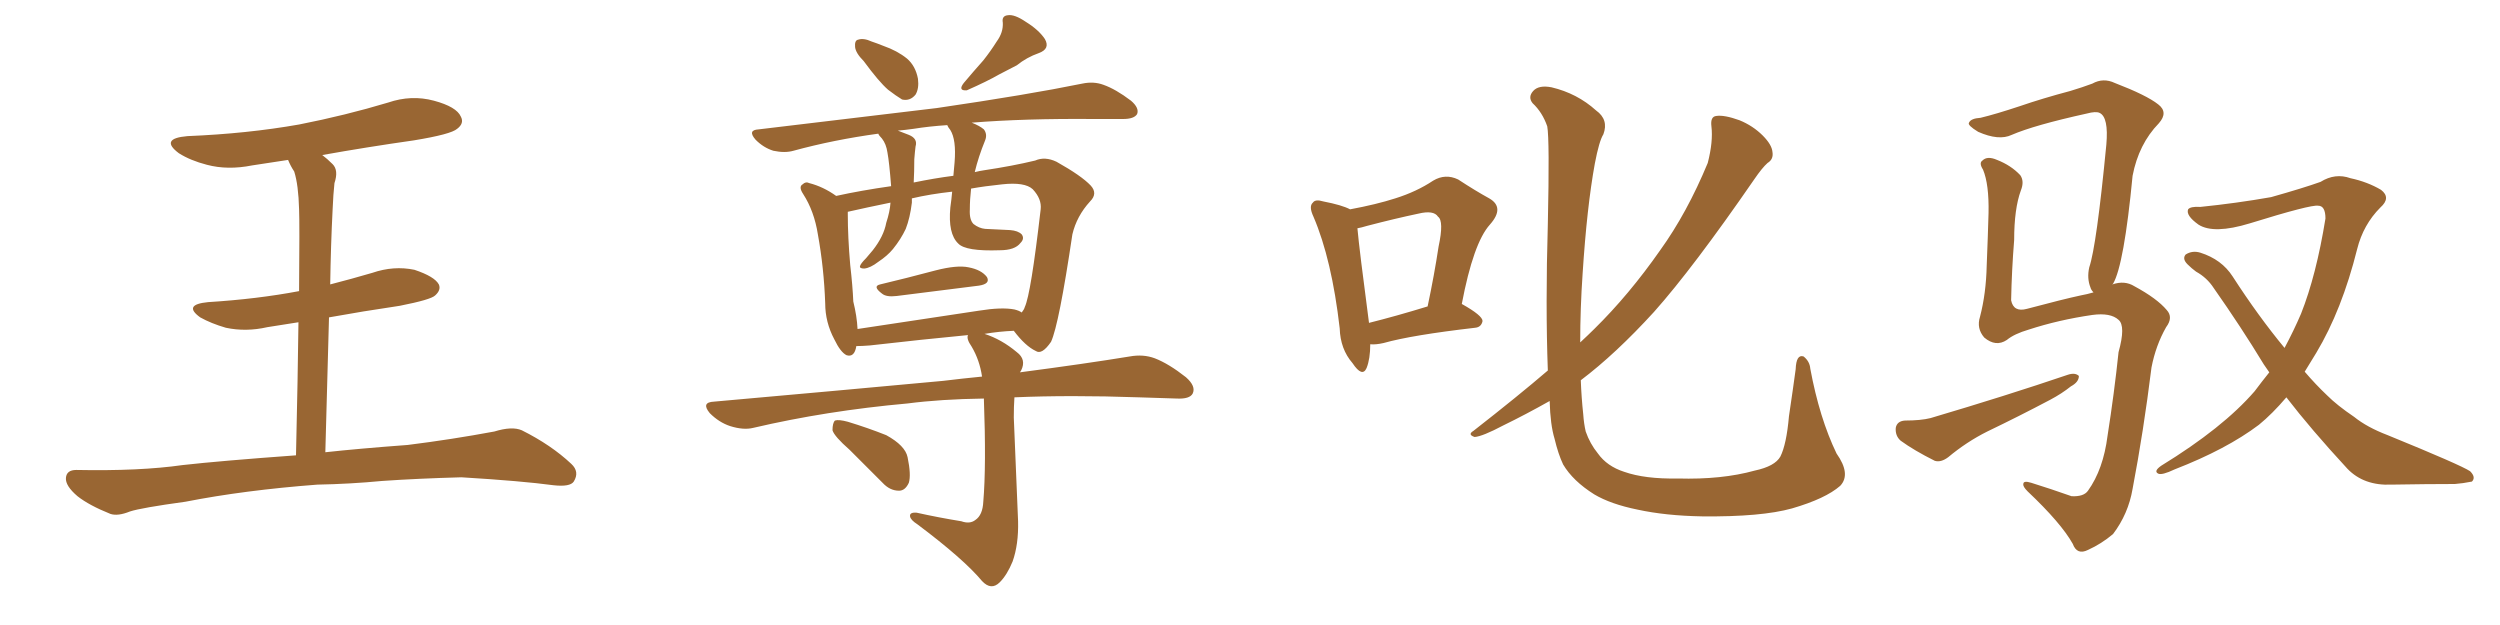 <svg xmlns="http://www.w3.org/2000/svg" xmlns:xlink="http://www.w3.org/1999/xlink" width="600" height="150"><path fill="#996633" padding="10" d="M76.17 116.31L76.17 116.31L76.17 116.31Q58.74 117.63 44.53 120.41L44.53 120.41Q33.84 121.88 31.20 122.75L31.20 122.75Q28.27 123.93 26.51 123.34L26.51 123.34Q21.39 121.29 18.60 119.09L18.60 119.09Q15.67 116.60 15.82 114.70L15.82 114.70Q15.97 112.79 18.31 112.79L18.31 112.79Q33.54 113.09 43.80 111.62L43.80 111.62Q52.88 110.60 71.04 109.28L71.04 109.28Q71.48 90.09 71.63 77.34L71.63 77.34Q67.82 77.93 64.16 78.52L64.16 78.52Q59.03 79.69 54.20 78.66L54.20 78.66Q50.68 77.64 48.05 76.17L48.05 76.17Q43.80 73.10 49.95 72.51L49.95 72.51Q61.67 71.78 71.78 69.87L71.78 69.87Q71.92 53.47 71.78 50.24L71.78 50.24Q71.63 44.38 70.61 41.16L70.61 41.16Q69.73 39.84 69.14 38.38L69.14 38.38Q64.60 39.11 60.50 39.70L60.50 39.70Q54.64 40.87 49.66 39.55L49.66 39.55Q45.70 38.53 42.92 36.77L42.92 36.77Q38.23 33.25 44.97 32.67L44.97 32.67Q59.33 32.08 71.78 29.88L71.78 29.88Q82.91 27.69 93.16 24.61L93.16 24.61Q98.73 22.71 104.15 24.17L104.15 24.17Q109.57 25.63 110.60 27.98L110.60 27.98Q111.47 29.59 109.72 30.91L109.72 30.91Q108.25 32.23 99.32 33.69L99.32 33.69Q88.04 35.30 77.34 37.21L77.34 37.21Q78.52 38.09 79.83 39.40L79.83 39.40Q81.30 40.87 80.27 43.95L80.27 43.95Q79.98 46.58 79.83 50.24L79.83 50.24Q79.39 58.89 79.25 68.26L79.25 68.26Q84.38 66.94 89.36 65.48L89.36 65.48Q94.48 63.72 99.46 64.75L99.46 64.75Q104.30 66.36 105.32 68.26L105.32 68.26Q105.91 69.58 104.44 70.90L104.44 70.90Q103.42 71.92 95.95 73.39L95.95 73.39Q87.01 74.71 78.96 76.17L78.96 76.17Q78.52 91.26 78.08 108.54L78.08 108.54Q85.99 107.67 97.85 106.79L97.85 106.79Q108.40 105.47 118.65 103.56L118.65 103.56Q122.90 102.25 125.24 103.27L125.24 103.27Q132.28 106.79 137.11 111.33L137.11 111.33Q139.16 113.23 137.70 115.58L137.70 115.58Q136.82 116.89 132.86 116.46L132.86 116.46Q125.24 115.43 110.74 114.55L110.74 114.55Q100.20 114.84 91.70 115.43L91.70 115.43Q84.08 116.16 76.17 116.31ZM207.28 14.65L207.28 14.65Q205.37 12.74 205.22 11.28L205.22 11.28Q205.08 9.67 205.96 9.52L205.96 9.52Q207.28 9.08 209.18 9.96L209.18 9.96Q210.50 10.40 211.96 10.99L211.96 10.99Q215.33 12.16 217.68 14.06L217.68 14.06Q219.73 15.82 220.31 18.90L220.31 18.90Q220.61 21.24 219.73 22.71L219.73 22.71Q218.41 24.32 216.50 23.88L216.50 23.88Q215.04 23.00 213.13 21.53L213.13 21.53Q210.94 19.63 207.28 14.65ZM239.21 9.96L239.21 9.96Q240.82 7.76 240.67 5.42L240.67 5.42Q240.38 3.81 241.85 3.66L241.85 3.66Q243.46 3.37 246.24 5.27L246.24 5.27Q249.32 7.18 250.78 9.38L250.78 9.38Q252.10 11.72 249.32 12.74L249.32 12.74Q246.39 13.77 244.04 15.67L244.04 15.67Q241.70 16.85 239.79 17.87L239.79 17.87Q237.01 19.48 232.03 21.68L232.03 21.68Q229.83 21.83 231.30 19.92L231.30 19.92Q233.64 17.14 235.99 14.50L235.99 14.50Q237.74 12.30 239.21 9.96ZM211.23 68.26L211.23 68.26Q217.38 66.80 224.56 64.89L224.56 64.89Q229.69 63.57 232.47 64.16L232.47 64.16Q235.55 64.75 236.87 66.50L236.87 66.50Q237.74 68.12 234.96 68.55L234.96 68.55Q226.61 69.58 215.19 71.04L215.19 71.04Q212.70 71.34 211.67 70.46L211.67 70.46Q209.33 68.70 211.23 68.26ZM230.71 125.10L230.71 125.10Q232.76 125.83 234.08 124.80L234.08 124.80Q235.84 123.63 235.99 120.41L235.99 120.41Q236.72 111.91 236.13 95.65L236.13 95.65Q225.73 95.80 217.82 96.83L217.82 96.83Q198.34 98.58 180.76 102.69L180.76 102.69Q178.42 103.27 175.20 102.25L175.20 102.25Q172.56 101.37 170.36 99.17L170.36 99.17Q168.16 96.53 171.39 96.39L171.39 96.39Q201.12 93.75 226.32 91.41L226.32 91.41Q231.15 90.82 235.69 90.38L235.69 90.38Q235.11 86.43 233.20 83.20L233.20 83.20Q231.88 81.30 232.32 80.42L232.32 80.42Q221.48 81.45 208.74 82.91L208.74 82.91Q206.84 83.06 205.52 83.06L205.52 83.06Q205.08 85.84 203.17 85.25L203.17 85.25Q201.71 84.52 200.24 81.45L200.24 81.45Q198.05 77.34 198.05 72.80L198.05 72.80Q197.75 64.31 196.29 56.25L196.29 56.25Q195.41 50.68 192.77 46.58L192.77 46.58Q191.60 44.82 192.63 44.24L192.63 44.24Q193.36 43.51 194.24 43.95L194.24 43.95Q197.61 44.82 200.68 47.02L200.68 47.02Q206.69 45.70 213.87 44.68L213.87 44.68Q213.43 38.96 212.99 36.62L212.99 36.62Q212.70 34.57 211.67 33.25L211.67 33.25Q210.94 32.52 210.79 32.08L210.79 32.08Q200.10 33.54 190.43 36.18L190.43 36.18Q188.38 36.77 185.60 36.18L185.60 36.18Q183.25 35.45 181.35 33.54L181.35 33.54Q179.30 31.20 182.08 31.05L182.08 31.05Q205.37 28.27 224.85 25.93L224.85 25.93Q246.83 22.71 259.72 20.07L259.72 20.07Q262.50 19.48 264.84 20.36L264.84 20.36Q267.77 21.39 271.44 24.17L271.44 24.17Q273.49 25.93 272.90 27.39L272.90 27.39Q272.17 28.56 269.53 28.56L269.53 28.56Q266.16 28.56 262.50 28.56L262.50 28.56Q245.95 28.42 233.20 29.44L233.20 29.44Q235.11 30.18 236.13 31.05L236.13 31.05Q237.01 32.23 236.43 33.69L236.43 33.69Q234.81 37.65 233.94 41.31L233.94 41.31Q235.11 41.02 236.13 40.87L236.13 40.87Q243.02 39.84 248.44 38.53L248.44 38.53Q250.78 37.50 253.56 38.82L253.56 38.82Q259.57 42.19 261.77 44.53L261.77 44.53Q263.53 46.44 261.62 48.34L261.62 48.34Q258.40 51.86 257.37 56.25L257.37 56.25L257.37 56.25Q254.15 77.93 252.25 82.03L252.25 82.03Q250.05 85.25 248.58 84.23L248.58 84.23Q246.09 83.06 243.31 79.39L243.31 79.39Q239.79 79.54 236.28 80.13L236.28 80.13Q240.38 81.45 244.04 84.52L244.04 84.52Q246.39 86.28 245.07 88.92L245.07 88.92Q244.92 89.21 244.78 89.36L244.78 89.36Q260.45 87.30 271.14 85.55L271.14 85.55Q274.37 84.96 277.15 85.99L277.15 85.99Q280.52 87.30 284.62 90.53L284.62 90.53Q287.11 92.72 286.23 94.48L286.23 94.48Q285.50 95.80 282.42 95.65L282.42 95.65Q278.17 95.51 273.34 95.36L273.34 95.36Q256.79 94.78 243.46 95.36L243.46 95.36Q243.31 97.56 243.31 100.20L243.31 100.20Q244.19 121.88 244.34 125.10L244.34 125.10Q244.48 130.66 243.02 134.77L243.02 134.77Q241.70 137.99 239.94 139.75L239.94 139.75Q237.89 141.80 235.69 139.45L235.69 139.45Q231.30 134.18 220.17 125.83L220.17 125.83Q218.55 124.80 218.41 123.93L218.41 123.93Q218.26 122.90 220.02 123.05L220.02 123.05Q225.29 124.22 230.71 125.10ZM243.46 74.27L243.46 74.27Q244.63 74.56 245.21 75L245.21 75Q245.80 74.27 245.95 73.68L245.95 73.68Q247.41 70.61 249.76 50.24L249.76 50.24Q250.05 47.75 247.85 45.41L247.85 45.41Q245.95 43.65 240.53 44.24L240.53 44.24Q236.28 44.68 233.06 45.26L233.06 45.26Q232.76 47.90 232.76 50.24L232.76 50.24Q232.62 52.73 233.64 53.76L233.64 53.76Q234.96 54.79 236.43 54.93L236.43 54.93Q239.36 55.08 242.43 55.22L242.43 55.22Q244.34 55.37 245.21 56.25L245.21 56.25Q245.95 57.28 244.92 58.30L244.92 58.30Q243.60 60.06 239.94 60.06L239.94 60.06Q231.74 60.35 229.98 58.45L229.98 58.45Q227.49 56.10 228.08 49.80L228.08 49.80Q228.37 47.75 228.52 46.00L228.52 46.00Q223.24 46.58 218.85 47.61L218.85 47.61Q218.85 48.05 218.85 48.63L218.85 48.63Q218.41 52.29 217.38 54.93L217.38 54.93Q216.21 57.42 214.31 59.77L214.31 59.77Q212.99 61.38 210.79 62.84L210.79 62.84Q208.89 64.31 207.42 64.45L207.42 64.45Q206.25 64.45 206.40 63.87L206.40 63.87Q206.54 63.28 207.86 61.96L207.86 61.96Q208.59 61.08 209.47 60.06L209.47 60.06Q212.11 56.69 212.70 53.47L212.70 53.47Q213.57 50.83 213.72 48.63L213.72 48.63Q208.01 49.80 203.47 50.83L203.47 50.83Q203.47 50.98 203.47 51.42L203.47 51.42Q203.47 56.84 204.05 63.57L204.05 63.57Q204.64 68.70 204.79 72.36L204.79 72.36Q205.66 75.88 205.81 78.96L205.81 78.96Q219.43 76.90 234.96 74.56L234.96 74.56Q240.38 73.68 243.46 74.27ZM228.81 42.19L228.81 42.19Q228.96 40.43 229.10 38.96L229.10 38.96Q229.54 33.54 228.08 31.20L228.08 31.20Q227.49 30.47 227.34 30.03L227.34 30.03Q222.95 30.32 219.29 30.91L219.29 30.91Q217.24 31.20 215.48 31.35L215.48 31.35Q216.65 31.79 218.12 32.37L218.12 32.37Q220.31 33.25 219.73 35.16L219.73 35.16Q219.58 36.33 219.43 38.23L219.43 38.23Q219.43 41.16 219.29 43.80L219.29 43.80Q224.27 42.77 228.81 42.19ZM203.91 107.96L203.91 107.96L203.91 107.96Q200.24 104.74 199.80 103.27L199.80 103.27Q199.80 101.51 200.39 100.93L200.39 100.93Q201.27 100.63 203.47 101.22L203.47 101.22Q208.30 102.69 212.70 104.44L212.70 104.44Q217.24 106.93 217.82 109.72L217.82 109.72Q218.70 113.96 218.12 115.87L218.12 115.87Q217.24 117.77 215.77 117.77L215.77 117.77Q213.57 117.77 211.82 115.87L211.82 115.87Q207.57 111.62 203.91 107.96ZM328.86 82.62L328.86 82.62Q328.86 86.13 327.98 88.33L327.98 88.33Q326.95 90.67 324.61 87.16L324.61 87.16Q321.68 83.79 321.53 78.81L321.53 78.81Q319.63 62.26 315.23 52.00L315.23 52.00Q314.06 49.51 315.09 48.63L315.09 48.63Q315.67 47.75 317.58 48.34L317.58 48.34Q322.12 49.22 324.02 50.24L324.02 50.24Q330.32 49.07 334.86 47.61L334.86 47.61Q339.99 46.00 343.95 43.36L343.95 43.36Q346.88 41.60 349.95 43.07L349.95 43.07Q354.20 45.85 357.42 47.61L357.42 47.61Q361.23 49.80 357.57 53.91L357.57 53.91Q353.61 58.30 350.83 72.95L350.83 72.95Q355.81 75.73 355.81 77.05L355.81 77.05Q355.52 78.52 354.05 78.66L354.05 78.66Q338.82 80.42 332.08 82.32L332.08 82.32Q330.18 82.76 328.86 82.62ZM328.56 77.49L328.56 77.49Q335.01 75.88 342.63 73.54L342.63 73.54Q344.24 65.92 345.26 59.18L345.26 59.18Q346.58 53.03 345.12 52.00L345.12 52.00Q344.09 50.39 340.43 51.27L340.43 51.27Q334.86 52.44 328.13 54.20L328.13 54.20Q326.66 54.64 325.78 54.79L325.78 54.79Q326.22 59.77 328.56 77.49ZM441.65 116.60L441.65 116.60L441.65 116.60Q438.13 119.68 430.08 122.02L430.08 122.02Q422.75 124.07 408.54 123.93L408.54 123.93Q399.76 123.78 393.02 122.31L393.02 122.31Q386.57 121.00 382.62 118.65L382.62 118.65Q377.49 115.43 375.15 111.47L375.15 111.47Q373.97 108.98 373.10 105.32L373.10 105.32Q372.07 101.95 371.92 96.24L371.92 96.24Q366.21 99.46 360.79 102.10L360.79 102.10Q355.81 104.74 353.91 104.88L353.91 104.88Q352.15 104.30 353.61 103.42L353.61 103.42Q364.31 95.07 371.48 88.92L371.48 88.92Q370.90 73.24 371.48 53.76L371.48 53.76Q371.92 33.54 371.34 30.32L371.34 30.32Q370.17 26.95 367.82 24.76L367.82 24.76Q366.65 23.29 367.97 21.83L367.97 21.83Q369.29 20.36 372.36 20.95L372.36 20.95Q378.52 22.41 383.06 26.51L383.06 26.51Q386.13 28.71 384.81 32.23L384.81 32.23Q383.79 33.84 382.76 39.26L382.76 39.26Q380.86 49.66 379.83 65.63L379.83 65.63Q379.25 74.12 379.25 82.18L379.25 82.18Q381.15 80.42 382.62 78.96L382.62 78.96Q390.97 70.75 398.44 60.06L398.44 60.06Q404.88 51.12 409.86 39.11L409.86 39.11Q411.18 33.98 410.74 30.32L410.74 30.32Q410.45 27.98 411.91 27.83L411.91 27.83Q413.82 27.54 417.48 28.86L417.48 28.86Q420.70 30.18 423.05 32.52L423.05 32.52Q425.24 34.72 425.39 36.47L425.39 36.47Q425.68 38.23 424.22 39.11L424.22 39.11Q422.90 40.28 421.00 43.07L421.00 43.07Q406.35 64.31 396.97 74.85L396.97 74.85Q387.74 84.96 379.39 91.26L379.39 91.26Q379.54 95.36 379.98 99.46L379.98 99.46Q380.13 101.66 380.57 103.56L380.57 103.56Q381.59 106.49 383.50 108.84L383.50 108.84Q385.69 111.91 389.79 113.23L389.79 113.23Q394.78 114.99 402.69 114.84L402.69 114.84Q413.23 115.14 421.14 112.94L421.14 112.94Q425.98 111.91 427.29 109.57L427.29 109.57Q428.76 106.64 429.35 99.90L429.35 99.90Q430.37 93.02 430.96 88.62L430.96 88.62Q431.10 84.96 432.86 85.55L432.86 85.55Q434.33 86.72 434.47 88.48L434.47 88.48Q436.67 100.34 440.77 108.84L440.77 108.84Q444.29 113.82 441.65 116.60ZM548.73 95.36L548.73 95.36Q545.36 99.32 542.14 101.95L542.14 101.95Q534.38 107.81 521.92 112.65L521.92 112.65Q518.85 114.11 517.97 113.67L517.97 113.67Q516.80 113.09 518.70 111.77L518.70 111.77Q533.50 102.69 541.11 93.90L541.11 93.90Q542.87 91.55 544.63 89.36L544.63 89.36Q543.90 88.33 543.31 87.45L543.31 87.45Q537.89 78.52 531.30 69.14L531.30 69.14Q529.69 66.65 527.05 65.19L527.05 65.19Q526.03 64.45 525 63.43L525 63.43Q523.68 62.11 524.56 61.08L524.56 61.08Q526.17 60.06 528.08 60.64L528.08 60.64Q533.20 62.26 535.84 66.36L535.84 66.36Q541.99 75.88 548.29 83.50L548.29 83.50Q550.49 79.39 552.25 75.29L552.25 75.29Q555.91 66.06 558.11 52.44L558.11 52.44Q558.11 49.37 556.35 49.37L556.35 49.37Q554.59 49.07 539.94 53.61L539.94 53.61Q531.30 56.25 527.64 53.91L527.64 53.91Q524.56 51.71 525.15 50.24L525.15 50.24Q525.73 49.51 528.08 49.66L528.08 49.66Q536.72 48.78 545.07 47.31L545.07 47.31Q552.83 45.12 556.93 43.65L556.93 43.65Q560.45 41.46 564.11 42.77L564.11 42.77Q568.21 43.65 571.44 45.56L571.44 45.56Q573.93 47.46 571.29 49.80L571.29 49.80Q567.19 53.91 565.72 59.77L565.72 59.77Q562.06 74.41 555.91 84.67L555.91 84.67Q554.44 87.01 553.13 89.21L553.13 89.21Q555.76 92.29 558.54 94.92L558.54 94.92Q560.89 97.27 564.99 100.05L564.99 100.05Q568.07 102.54 573.05 104.44L573.05 104.44Q590.63 111.62 592.82 113.09L592.82 113.09Q594.29 114.55 593.26 115.58L593.26 115.58Q591.06 116.02 589.16 116.16L589.16 116.16Q582.71 116.16 573.93 116.31L573.93 116.31Q567.33 116.60 563.38 112.50L563.38 112.50Q554.59 102.98 548.73 95.36ZM506.98 68.26L506.98 68.26Q509.91 67.24 512.26 68.70L512.26 68.70Q517.68 71.63 520.02 74.41L520.02 74.41Q521.63 76.17 519.87 78.52L519.87 78.52Q517.38 82.91 516.36 88.18L516.36 88.18Q514.45 103.56 511.82 117.33L511.82 117.33Q510.79 123.34 507.13 128.17L507.13 128.17Q504.35 130.52 501.12 131.98L501.12 131.98Q498.49 133.30 497.46 130.52L497.46 130.52Q494.68 125.54 486.62 117.92L486.62 117.92Q485.45 116.75 485.60 116.16L485.60 116.16Q485.60 115.28 487.50 115.87L487.50 115.87Q492.19 117.33 497.17 119.09L497.17 119.09Q500.10 119.24 501.12 117.77L501.12 117.77Q504.79 112.65 505.81 104.59L505.81 104.59Q507.42 94.34 508.45 84.52L508.45 84.52Q510.21 78.22 508.45 76.76L508.45 76.76Q506.54 75 502.15 75.59L502.15 75.59Q494.09 76.76 486.91 79.10L486.91 79.10Q483.40 80.13 481.64 81.59L481.64 81.59Q479.00 83.35 476.22 81.01L476.22 81.01Q474.32 78.81 475.20 76.03L475.20 76.03Q476.66 70.46 476.81 63.72L476.81 63.72Q477.10 56.54 477.25 51.12L477.25 51.12Q477.39 44.24 475.93 40.72L475.93 40.72Q474.90 39.11 475.78 38.53L475.78 38.53Q476.95 37.35 479.30 38.38L479.30 38.38Q482.67 39.70 484.86 42.04L484.86 42.04Q485.89 43.51 485.01 45.70L485.01 45.70Q483.40 50.10 483.40 57.57L483.40 57.57Q482.81 64.89 482.67 72.07L482.67 72.07Q483.25 75 486.47 74.12L486.47 74.12Q495.26 71.78 499.37 70.90L499.37 70.90Q500.98 70.61 502.44 70.17L502.44 70.17Q501.86 69.58 501.71 68.99L501.71 68.99Q500.83 66.80 501.42 64.16L501.42 64.16Q503.17 59.03 505.52 34.72L505.52 34.72Q506.10 28.13 503.91 27.10L503.91 27.10Q503.03 26.66 500.83 27.25L500.83 27.25Q488.23 30.03 482.81 32.37L482.81 32.37Q479.74 33.84 474.76 31.64L474.76 31.64Q472.12 30.03 472.56 29.44L472.56 29.44Q473.00 28.42 475.34 28.27L475.34 28.27Q479.00 27.39 484.72 25.49L484.72 25.49Q490.28 23.58 496.88 21.83L496.88 21.83Q499.80 20.95 502.15 20.07L502.15 20.07Q504.79 18.60 507.57 19.92L507.57 19.92Q515.19 22.85 517.97 25.05L517.97 25.05Q520.46 26.95 518.12 29.59L518.12 29.59Q513.28 34.57 511.82 42.19L511.82 42.19Q509.77 63.57 507.13 68.12L507.13 68.12Q506.98 68.12 506.98 68.26ZM457.18 100.93L457.18 100.93L457.18 100.93Q460.99 100.93 463.33 100.34L463.33 100.34Q481.64 94.92 496.29 89.94L496.29 89.94Q498.05 89.36 498.93 90.23L498.93 90.23Q498.93 91.70 497.02 92.72L497.02 92.72Q494.82 94.48 492.04 95.95L492.04 95.95Q484.57 99.90 476.95 103.56L476.95 103.56Q471.97 106.05 467.58 109.72L467.58 109.72Q465.82 111.04 464.36 110.60L464.36 110.60Q459.38 108.11 456.15 105.76L456.15 105.76Q454.83 104.59 454.98 102.69L454.98 102.69Q455.27 101.07 457.18 100.93Z"/></svg>